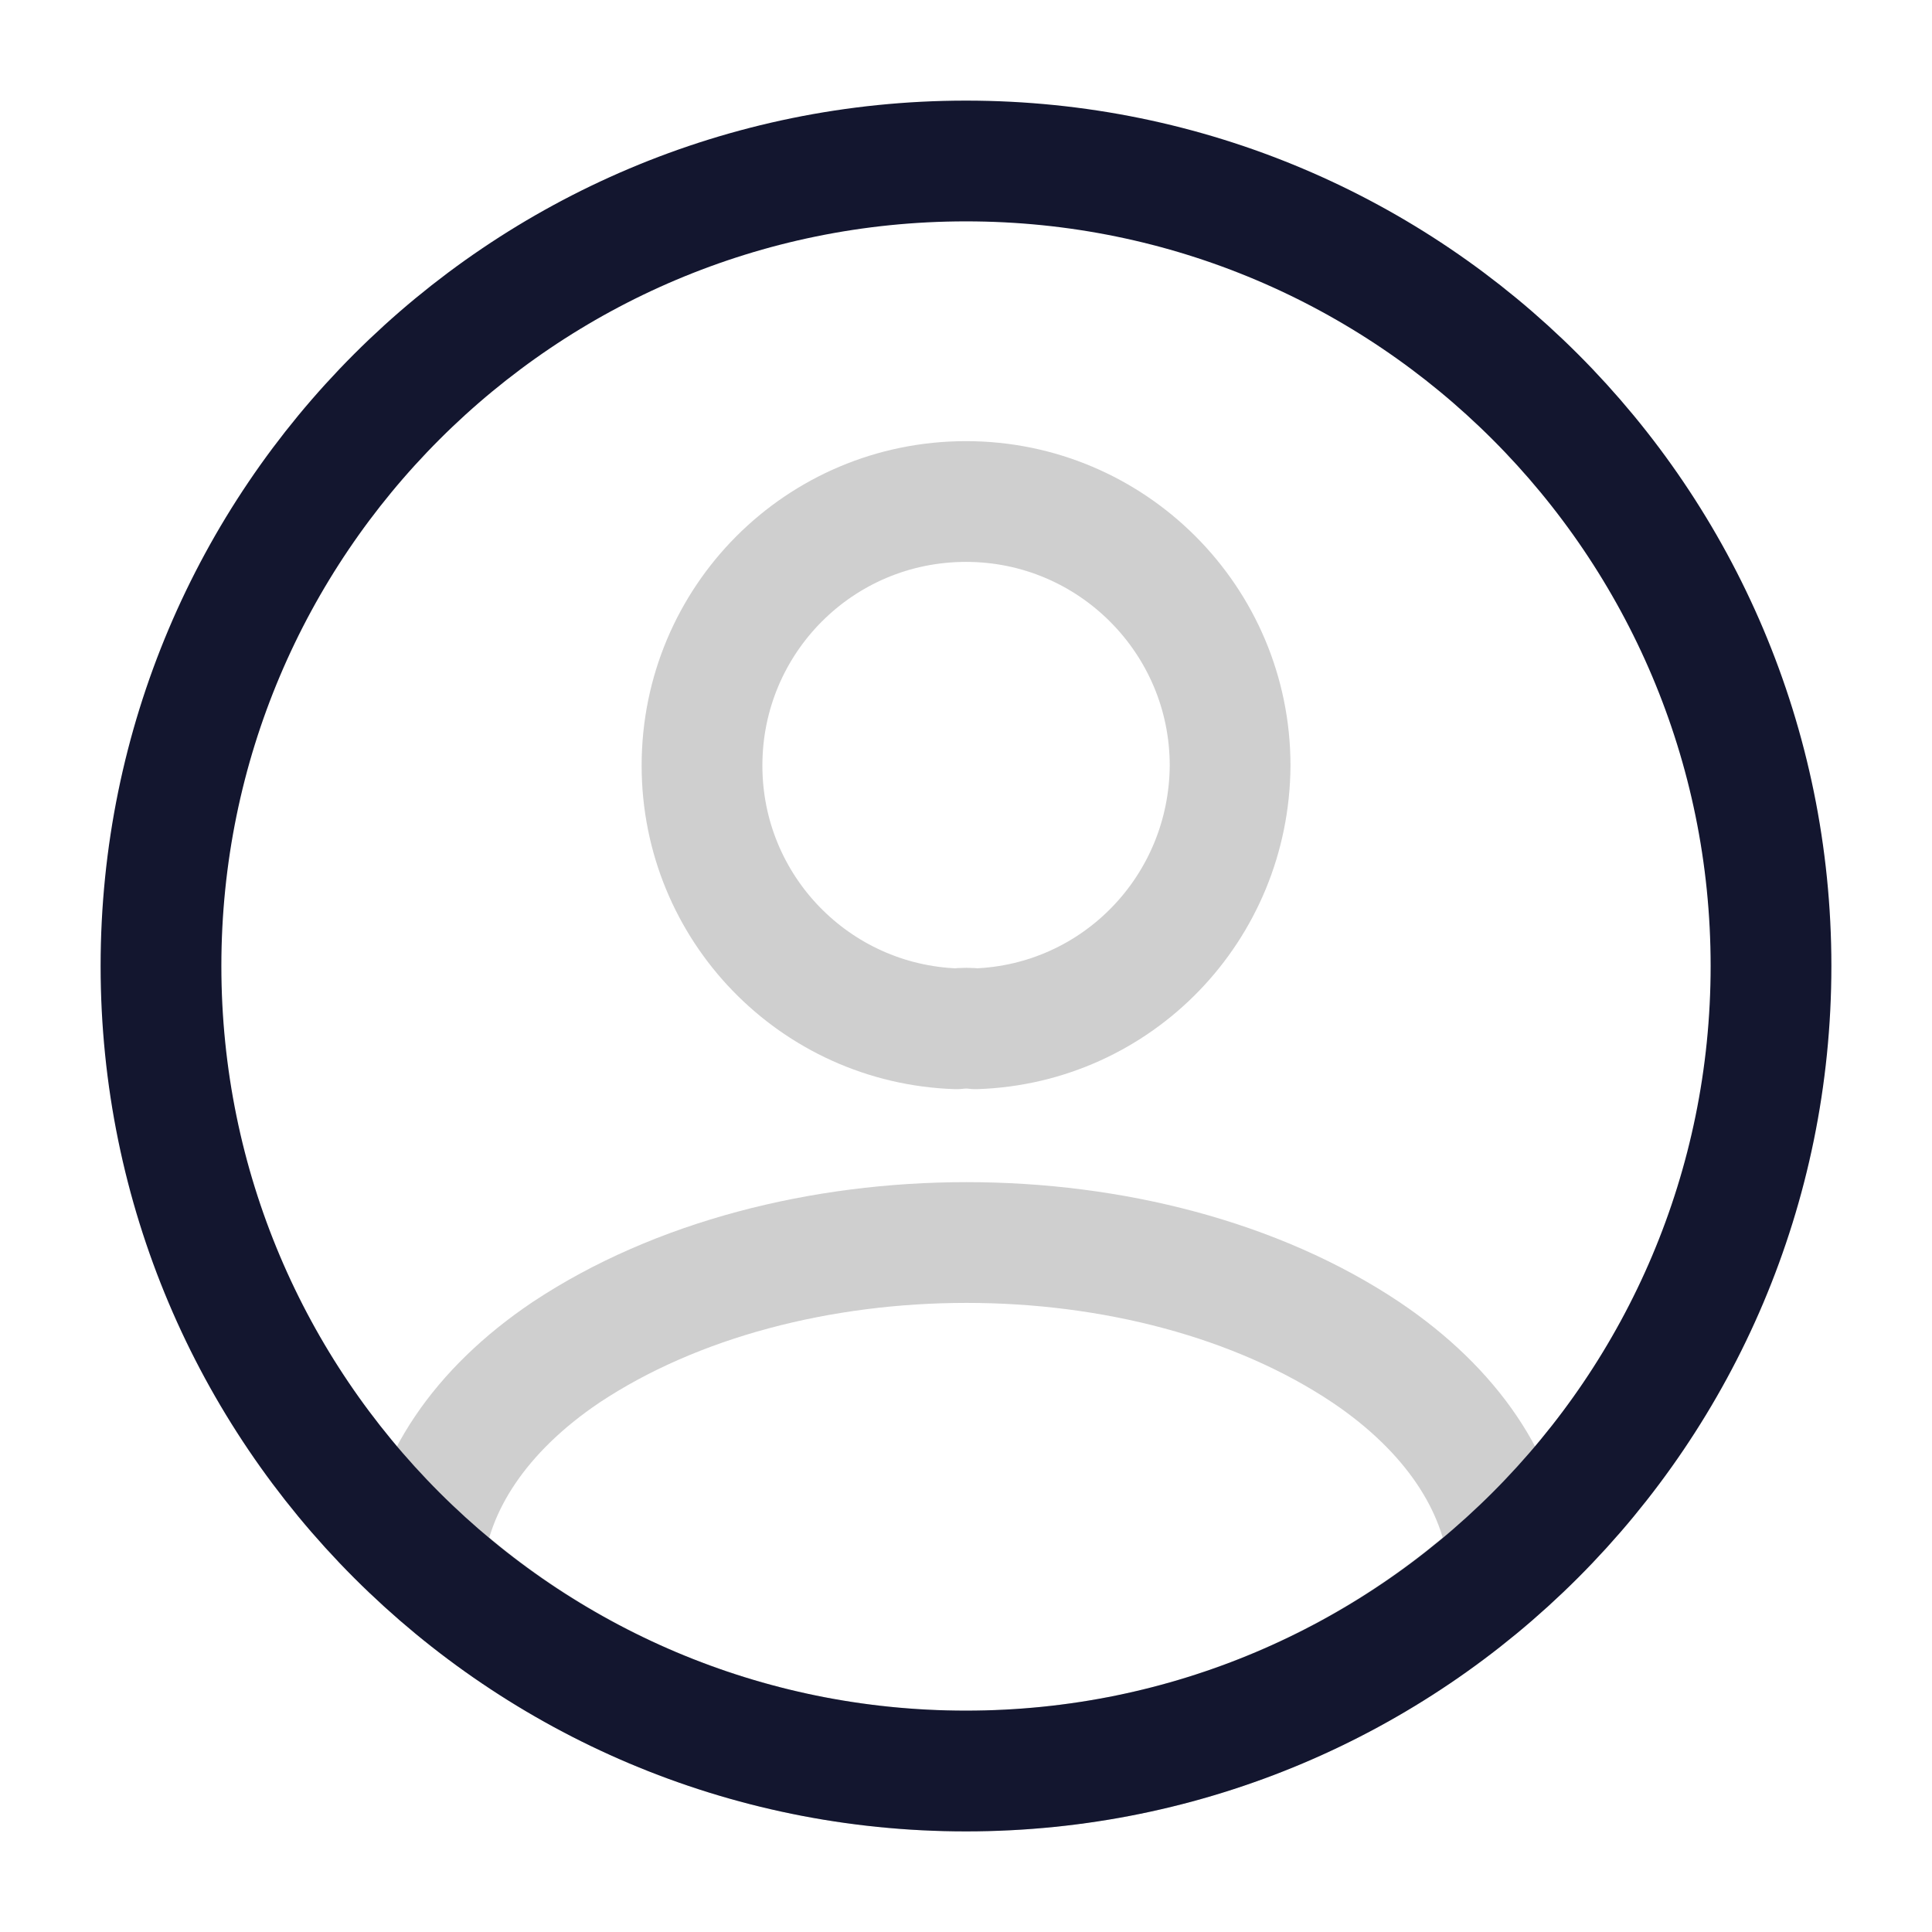 <svg xmlns="http://www.w3.org/2000/svg" width="70" height="70" viewBox="0 0 70 70" fill="none">
  <path d="M35.352 37.275C35.148 37.246 34.885 37.246 34.652 37.275C29.519 37.1 25.435 32.9 25.435 27.737C25.435 22.458 29.694 18.171 35.002 18.171C40.281 18.171 44.569 22.458 44.569 27.737C44.539 32.9 40.485 37.1 35.352 37.275Z" stroke="#CFCFCF" stroke-width="4.375" stroke-linecap="round" stroke-linejoin="round"/>
  <path d="M54.658 56.525C49.466 61.279 42.583 64.167 34.999 64.167C27.416 64.167 20.533 61.279 15.341 56.525C15.633 53.784 17.383 51.1 20.504 49C28.495 43.692 41.562 43.692 49.495 49C52.616 51.1 54.366 53.784 54.658 56.525Z" stroke="#CFCFCF" stroke-width="4.375" stroke-linecap="round" stroke-linejoin="round"/>
  <path d="M35 64.167C51.108 64.167 64.167 51.108 64.167 35C64.167 18.892 51.108 5.833 35 5.833C18.892 5.833 5.833 18.892 5.833 35C5.833 51.108 18.892 64.167 35 64.167Z" stroke="#13162F" stroke-width="4.375" stroke-linecap="round" stroke-linejoin="round"/>
</svg>